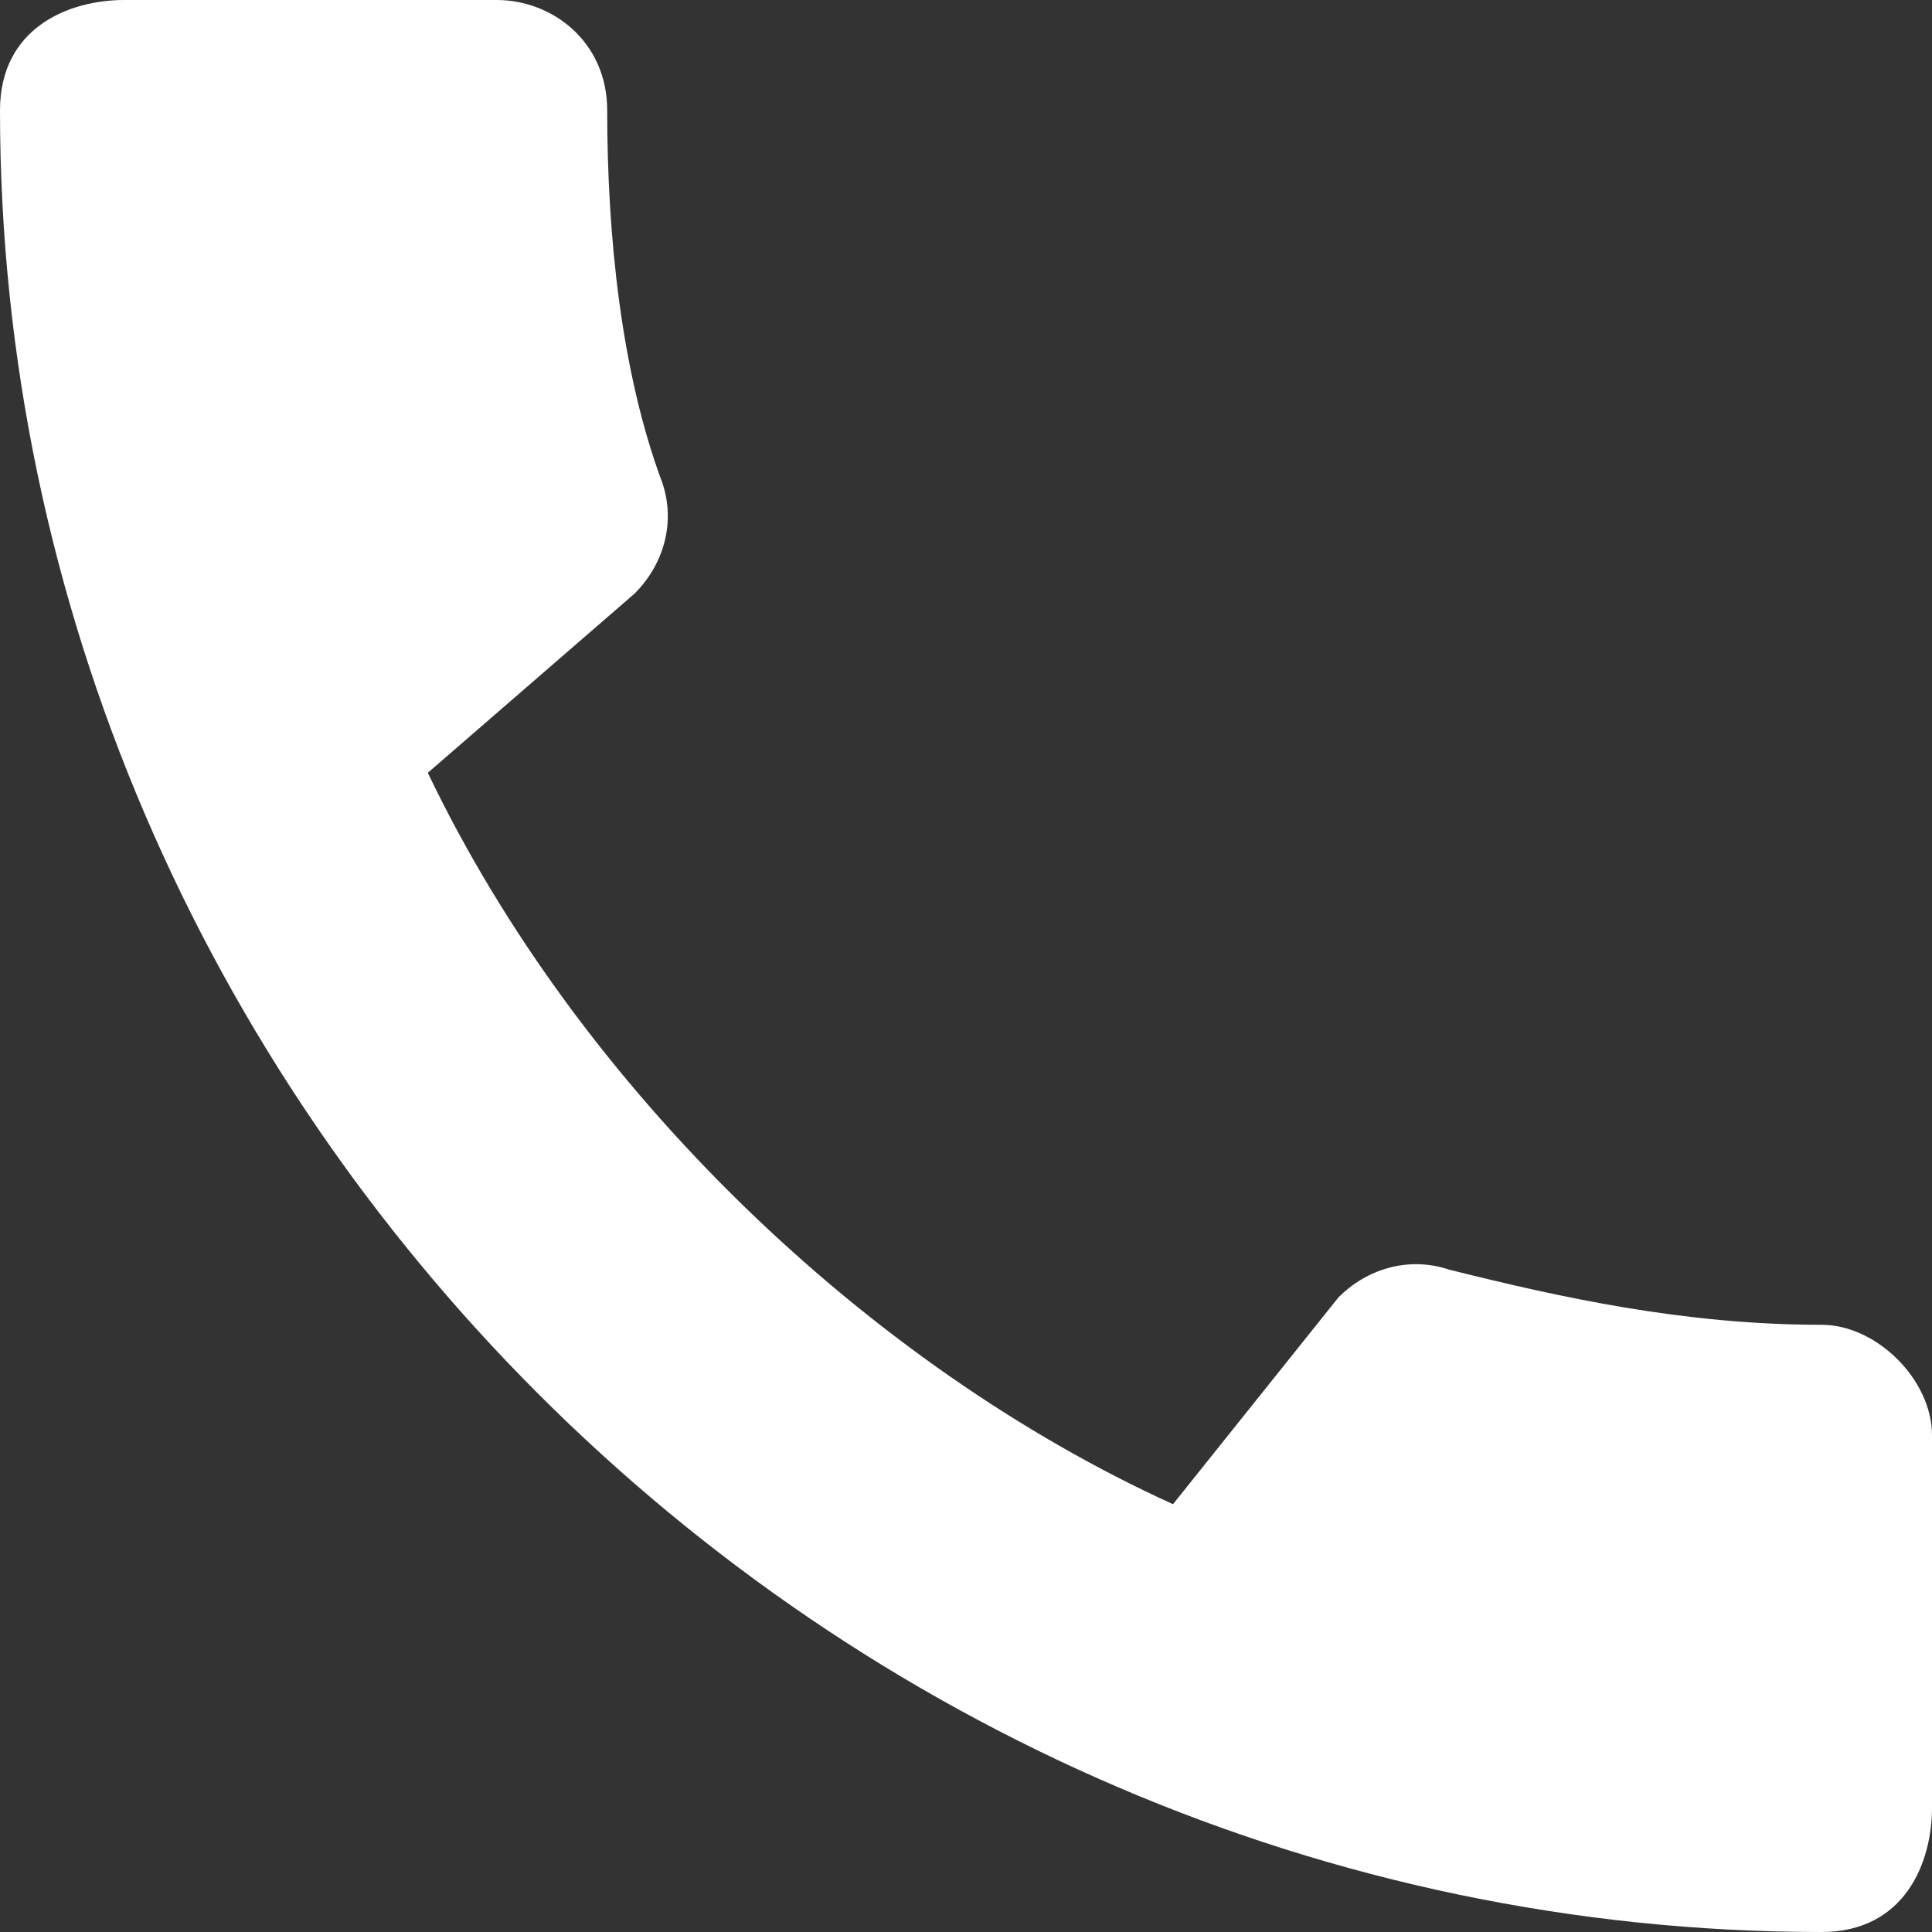 <?xml version="1.0" encoding="utf-8"?>
<!-- Generator: Adobe Illustrator 28.3.0, SVG Export Plug-In . SVG Version: 6.00 Build 0)  -->
<svg version="1.1" id="レイヤー_1" xmlns="http://www.w3.org/2000/svg" xmlns:xlink="http://www.w3.org/1999/xlink" x="0px"
	 y="0px" viewBox="0 0 14 14" style="enable-background:new 0 0 14 14;" xml:space="preserve">
<rect x="0" y="0" width="14" height="14" fill="#333333" stroke="none"/>
<style type="text/css">
	.st0{fill:#FFFFFF;}
</style>
<g>
	<g>
		<path class="st0" d="M13.2,9.6c-1,0-1.9-0.2-2.7-0.4c-0.3-0.1-0.6,0-0.8,0.2l-1.2,1.5c-2.2-1-4.3-3-5.4-5.3l1.5-1.3
			c0.2-0.2,0.3-0.5,0.2-0.8C4.5,2.7,4.4,1.7,4.4,0.8C4.4,0.3,4,0,3.6,0H0.9C0.5,0,0,0.2,0,0.8C0,8,6,14,13.2,14
			c0.6,0,0.8-0.5,0.8-0.9v-2.7C14,10,13.6,9.6,13.2,9.6z"/>
	</g>
</g>
</svg>
